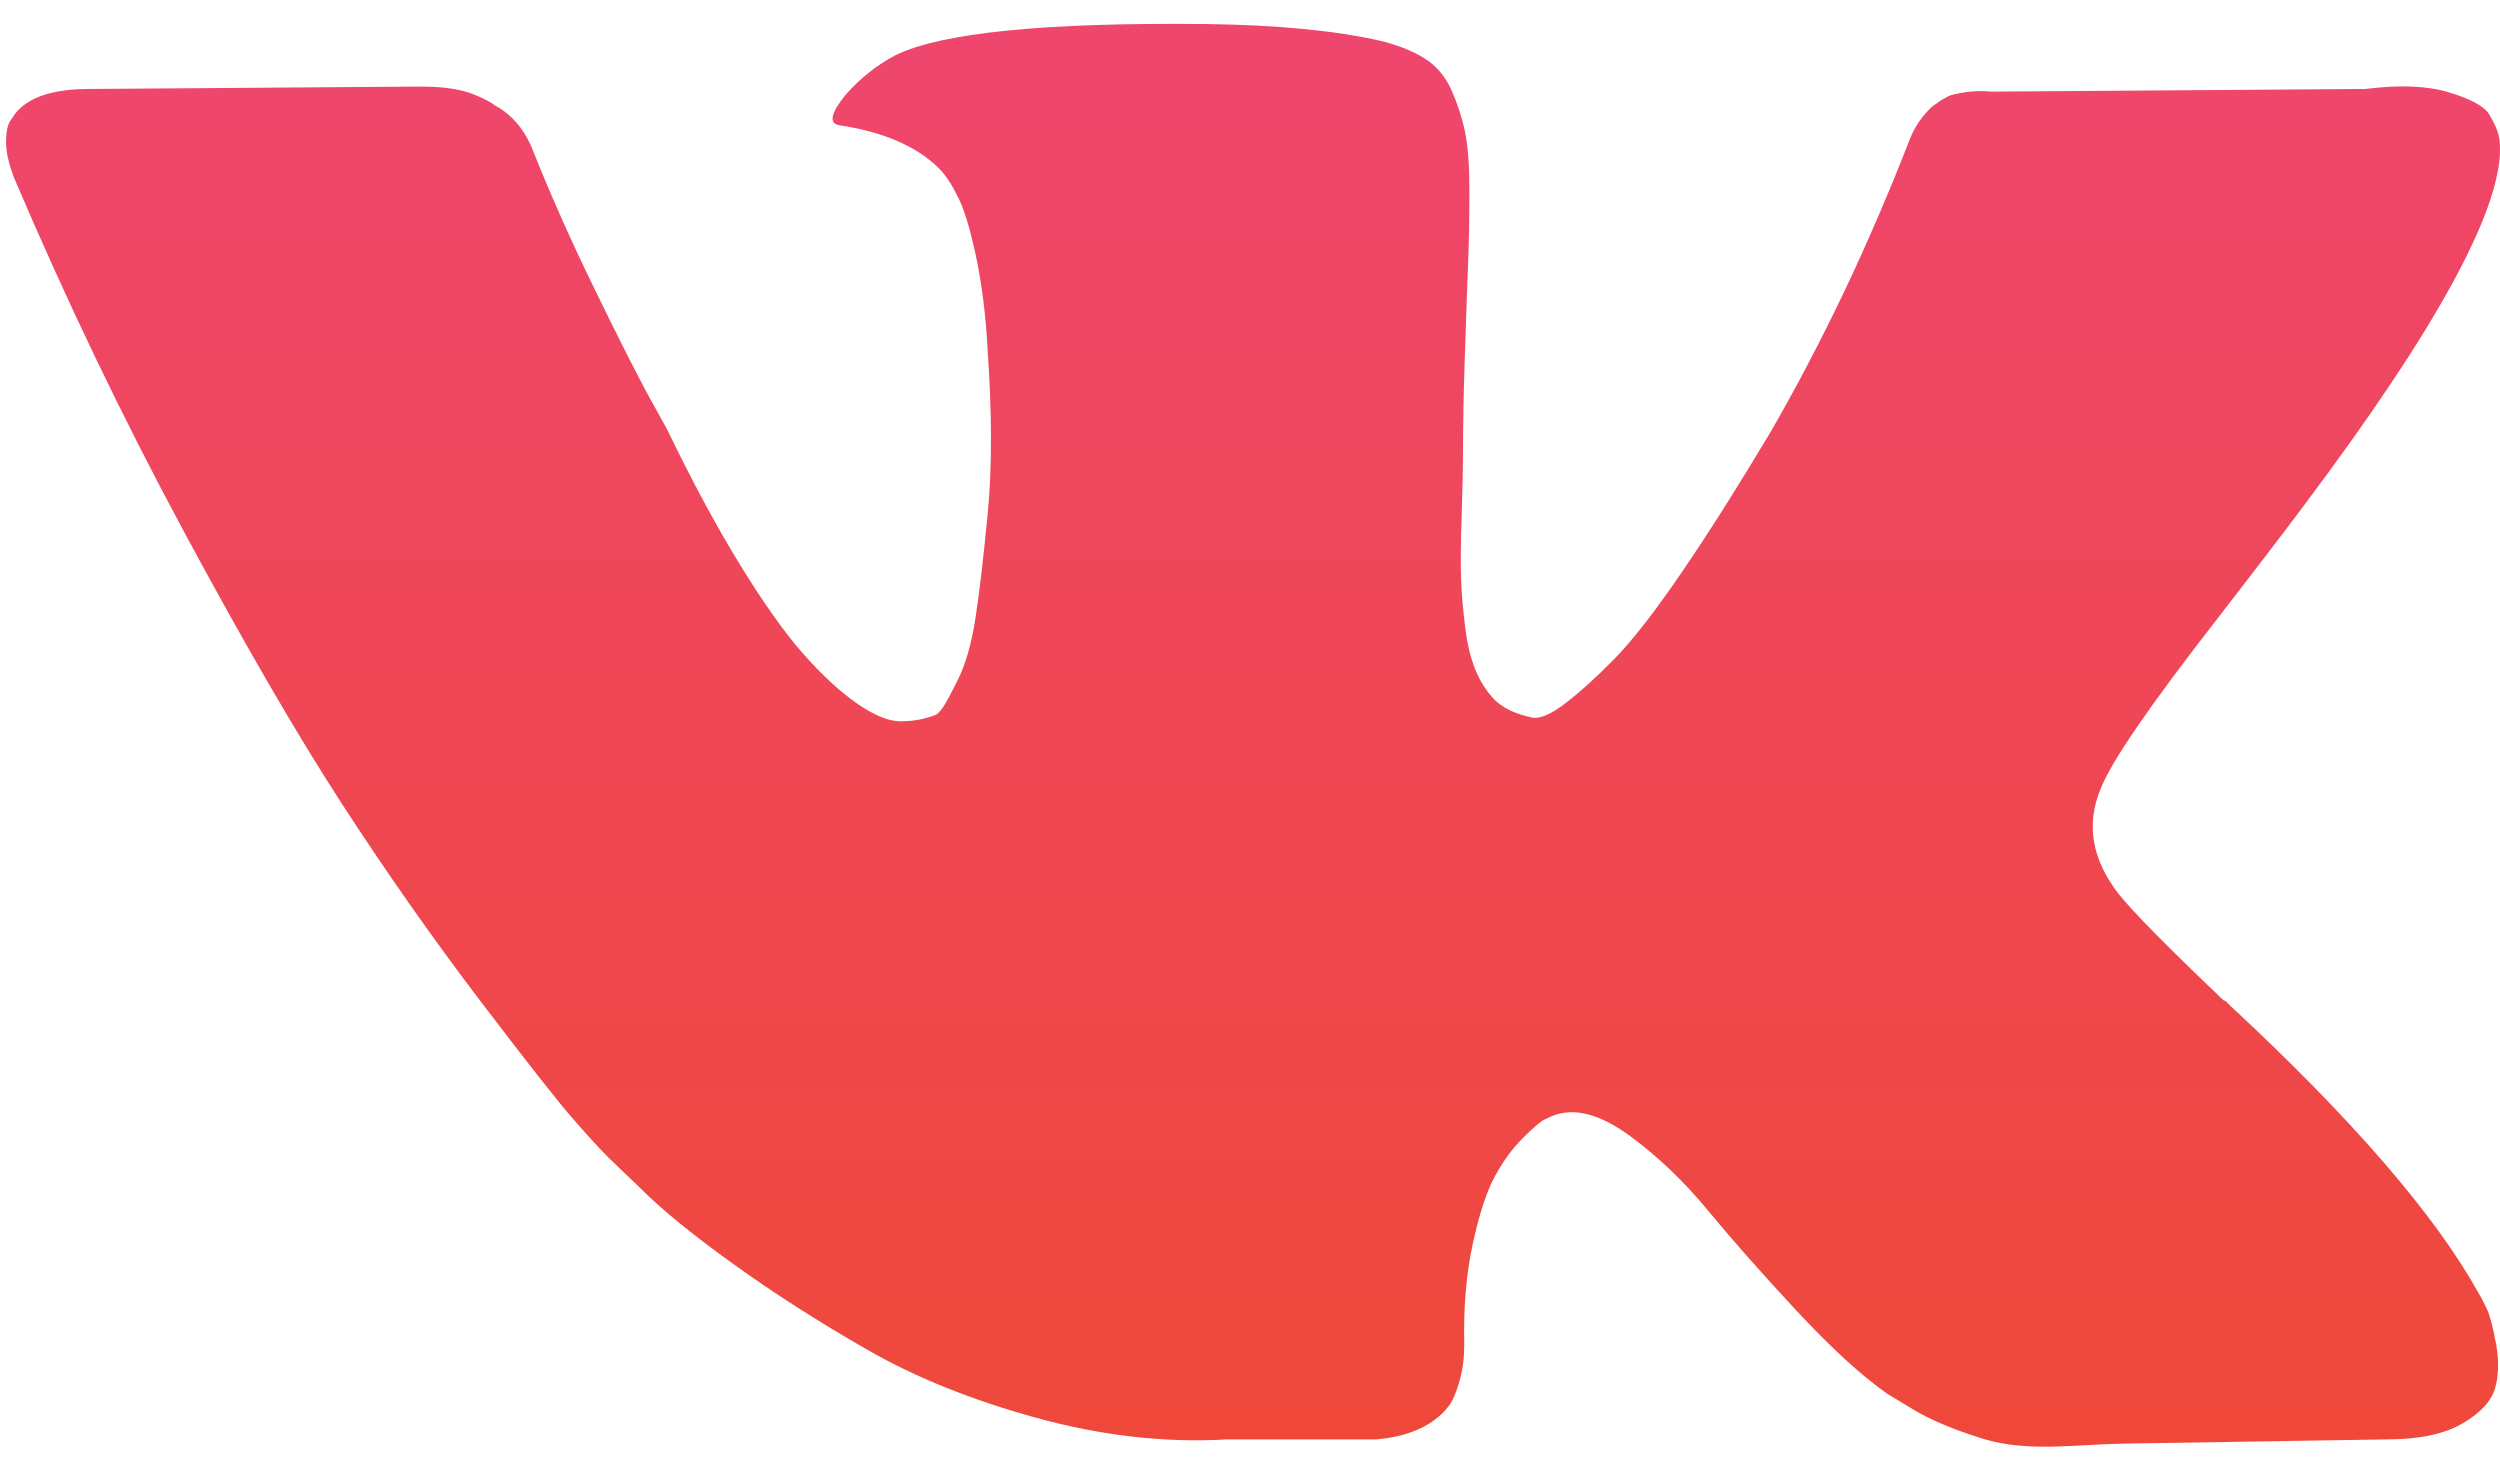 <?xml version="1.0" encoding="UTF-8"?> <svg xmlns="http://www.w3.org/2000/svg" width="34" height="20" viewBox="0 0 34 20" fill="none"><path d="M30.156 8.415C30.638 7.792 31.021 7.292 31.304 6.914C33.177 4.424 34.074 2.761 33.996 1.923C33.983 1.786 33.917 1.663 33.847 1.546C33.776 1.44 33.593 1.342 33.299 1.254C33.005 1.166 32.628 1.152 32.169 1.21L27.083 1.246C26.965 1.234 26.848 1.237 26.73 1.254C26.612 1.272 26.536 1.29 26.5 1.307C26.497 1.309 26.494 1.31 26.491 1.312C26.439 1.338 26.388 1.369 26.341 1.404C26.283 1.439 26.218 1.501 26.147 1.59C26.077 1.678 26.017 1.781 25.971 1.899C25.417 3.324 24.788 4.648 24.081 5.873C23.645 6.603 23.245 7.236 22.88 7.771C22.515 8.307 22.209 8.701 21.962 8.954C21.715 9.207 21.491 9.41 21.291 9.563C21.091 9.717 20.938 9.781 20.832 9.758C20.633 9.714 20.434 9.64 20.298 9.487C20.236 9.418 20.182 9.34 20.134 9.254C20.034 9.072 19.967 8.842 19.931 8.566C19.896 8.289 19.875 8.05 19.87 7.85C19.863 7.65 19.866 7.368 19.879 7.002C19.89 6.637 19.896 6.39 19.896 6.261C19.896 5.814 19.905 5.328 19.923 4.804C19.94 4.28 19.955 3.865 19.967 3.559C19.979 3.253 19.984 2.929 19.984 2.587C19.984 2.247 19.964 1.978 19.922 1.784C19.881 1.59 19.819 1.402 19.737 1.219C19.654 1.037 19.534 0.895 19.375 0.795C19.216 0.695 19.019 0.616 18.783 0.557C18.159 0.415 17.364 0.339 16.399 0.327C14.209 0.304 12.802 0.445 12.178 0.751C11.931 0.881 11.707 1.057 11.507 1.281C11.295 1.54 11.266 1.682 11.419 1.704C12.014 1.794 12.463 1.988 12.765 2.285C12.877 2.396 12.956 2.535 13.026 2.676C13.108 2.829 13.191 3.1 13.274 3.488C13.356 3.877 13.409 4.307 13.433 4.778C13.492 5.637 13.492 6.372 13.433 6.985C13.374 7.598 13.318 8.074 13.265 8.415C13.212 8.757 13.132 9.033 13.027 9.245C12.921 9.457 12.85 9.587 12.815 9.634C12.779 9.681 12.75 9.71 12.726 9.722C12.573 9.781 12.415 9.81 12.25 9.81C12.085 9.81 11.885 9.728 11.649 9.563C11.414 9.398 11.169 9.171 10.916 8.883C10.663 8.595 10.378 8.191 10.06 7.673C9.742 7.155 9.412 6.543 9.071 5.837L8.788 5.324C8.612 4.995 8.37 4.515 8.064 3.885C7.758 3.256 7.487 2.647 7.252 2.057C7.158 1.811 7.016 1.622 6.828 1.492L6.74 1.439C6.681 1.393 6.587 1.342 6.457 1.29C6.197 1.183 5.909 1.176 5.628 1.178L1.212 1.21C0.718 1.21 0.382 1.322 0.206 1.546L0.135 1.651C0.1 1.711 0.082 1.805 0.082 1.934C0.082 2.064 0.118 2.223 0.188 2.411C0.895 4.071 1.663 5.672 2.493 7.214C3.323 8.757 4.044 9.999 4.656 10.941C5.268 11.883 5.892 12.771 6.528 13.607C7.164 14.443 7.585 14.979 7.791 15.214C7.997 15.45 8.158 15.627 8.276 15.744L8.718 16.168C9 16.451 9.415 16.789 9.963 17.183C10.51 17.578 11.116 17.966 11.782 18.349C12.447 18.732 13.221 19.043 14.104 19.285C14.987 19.527 15.846 19.624 16.682 19.576H18.713C19.125 19.541 19.437 19.412 19.649 19.188L19.72 19.1C19.766 19.029 19.811 18.92 19.852 18.773C19.893 18.626 19.914 18.464 19.914 18.288C19.902 17.782 19.941 17.325 20.029 16.919C20.117 16.513 20.217 16.207 20.329 16C20.441 15.795 20.567 15.621 20.709 15.479C20.85 15.338 20.95 15.253 21.009 15.224C21.068 15.195 21.115 15.174 21.15 15.162C21.433 15.068 21.765 15.159 22.148 15.435C22.531 15.713 22.89 16.053 23.226 16.46C23.561 16.866 23.964 17.322 24.435 17.828C24.906 18.334 25.318 18.711 25.671 18.958L26.024 19.171C26.26 19.312 26.566 19.441 26.943 19.559C26.959 19.564 26.975 19.569 26.991 19.574C27.599 19.753 28.25 19.642 28.884 19.633L32.453 19.576C32.9 19.576 33.247 19.503 33.495 19.356C33.742 19.21 33.889 19.047 33.936 18.87C33.983 18.694 33.986 18.494 33.945 18.27C33.904 18.047 33.862 17.891 33.822 17.803C33.78 17.715 33.742 17.64 33.706 17.582C33.118 16.523 31.993 15.221 30.333 13.679L30.298 13.644L30.28 13.626L30.269 13.615C30.265 13.611 30.26 13.609 30.254 13.609C30.248 13.609 30.243 13.607 30.239 13.603C29.489 12.888 29.014 12.407 28.815 12.16C28.45 11.69 28.367 11.213 28.568 10.73C28.708 10.364 29.238 9.593 30.156 8.415Z" fill="url(#paint0_linear_4001_138105)"></path><defs><linearGradient id="paint0_linear_4001_138105" x1="17.041" y1="0.325" x2="17.041" y2="19.675" gradientUnits="userSpaceOnUse"><stop stop-color="#EF466E"></stop><stop offset="1" stop-color="#EF483A"></stop></linearGradient></defs></svg> 